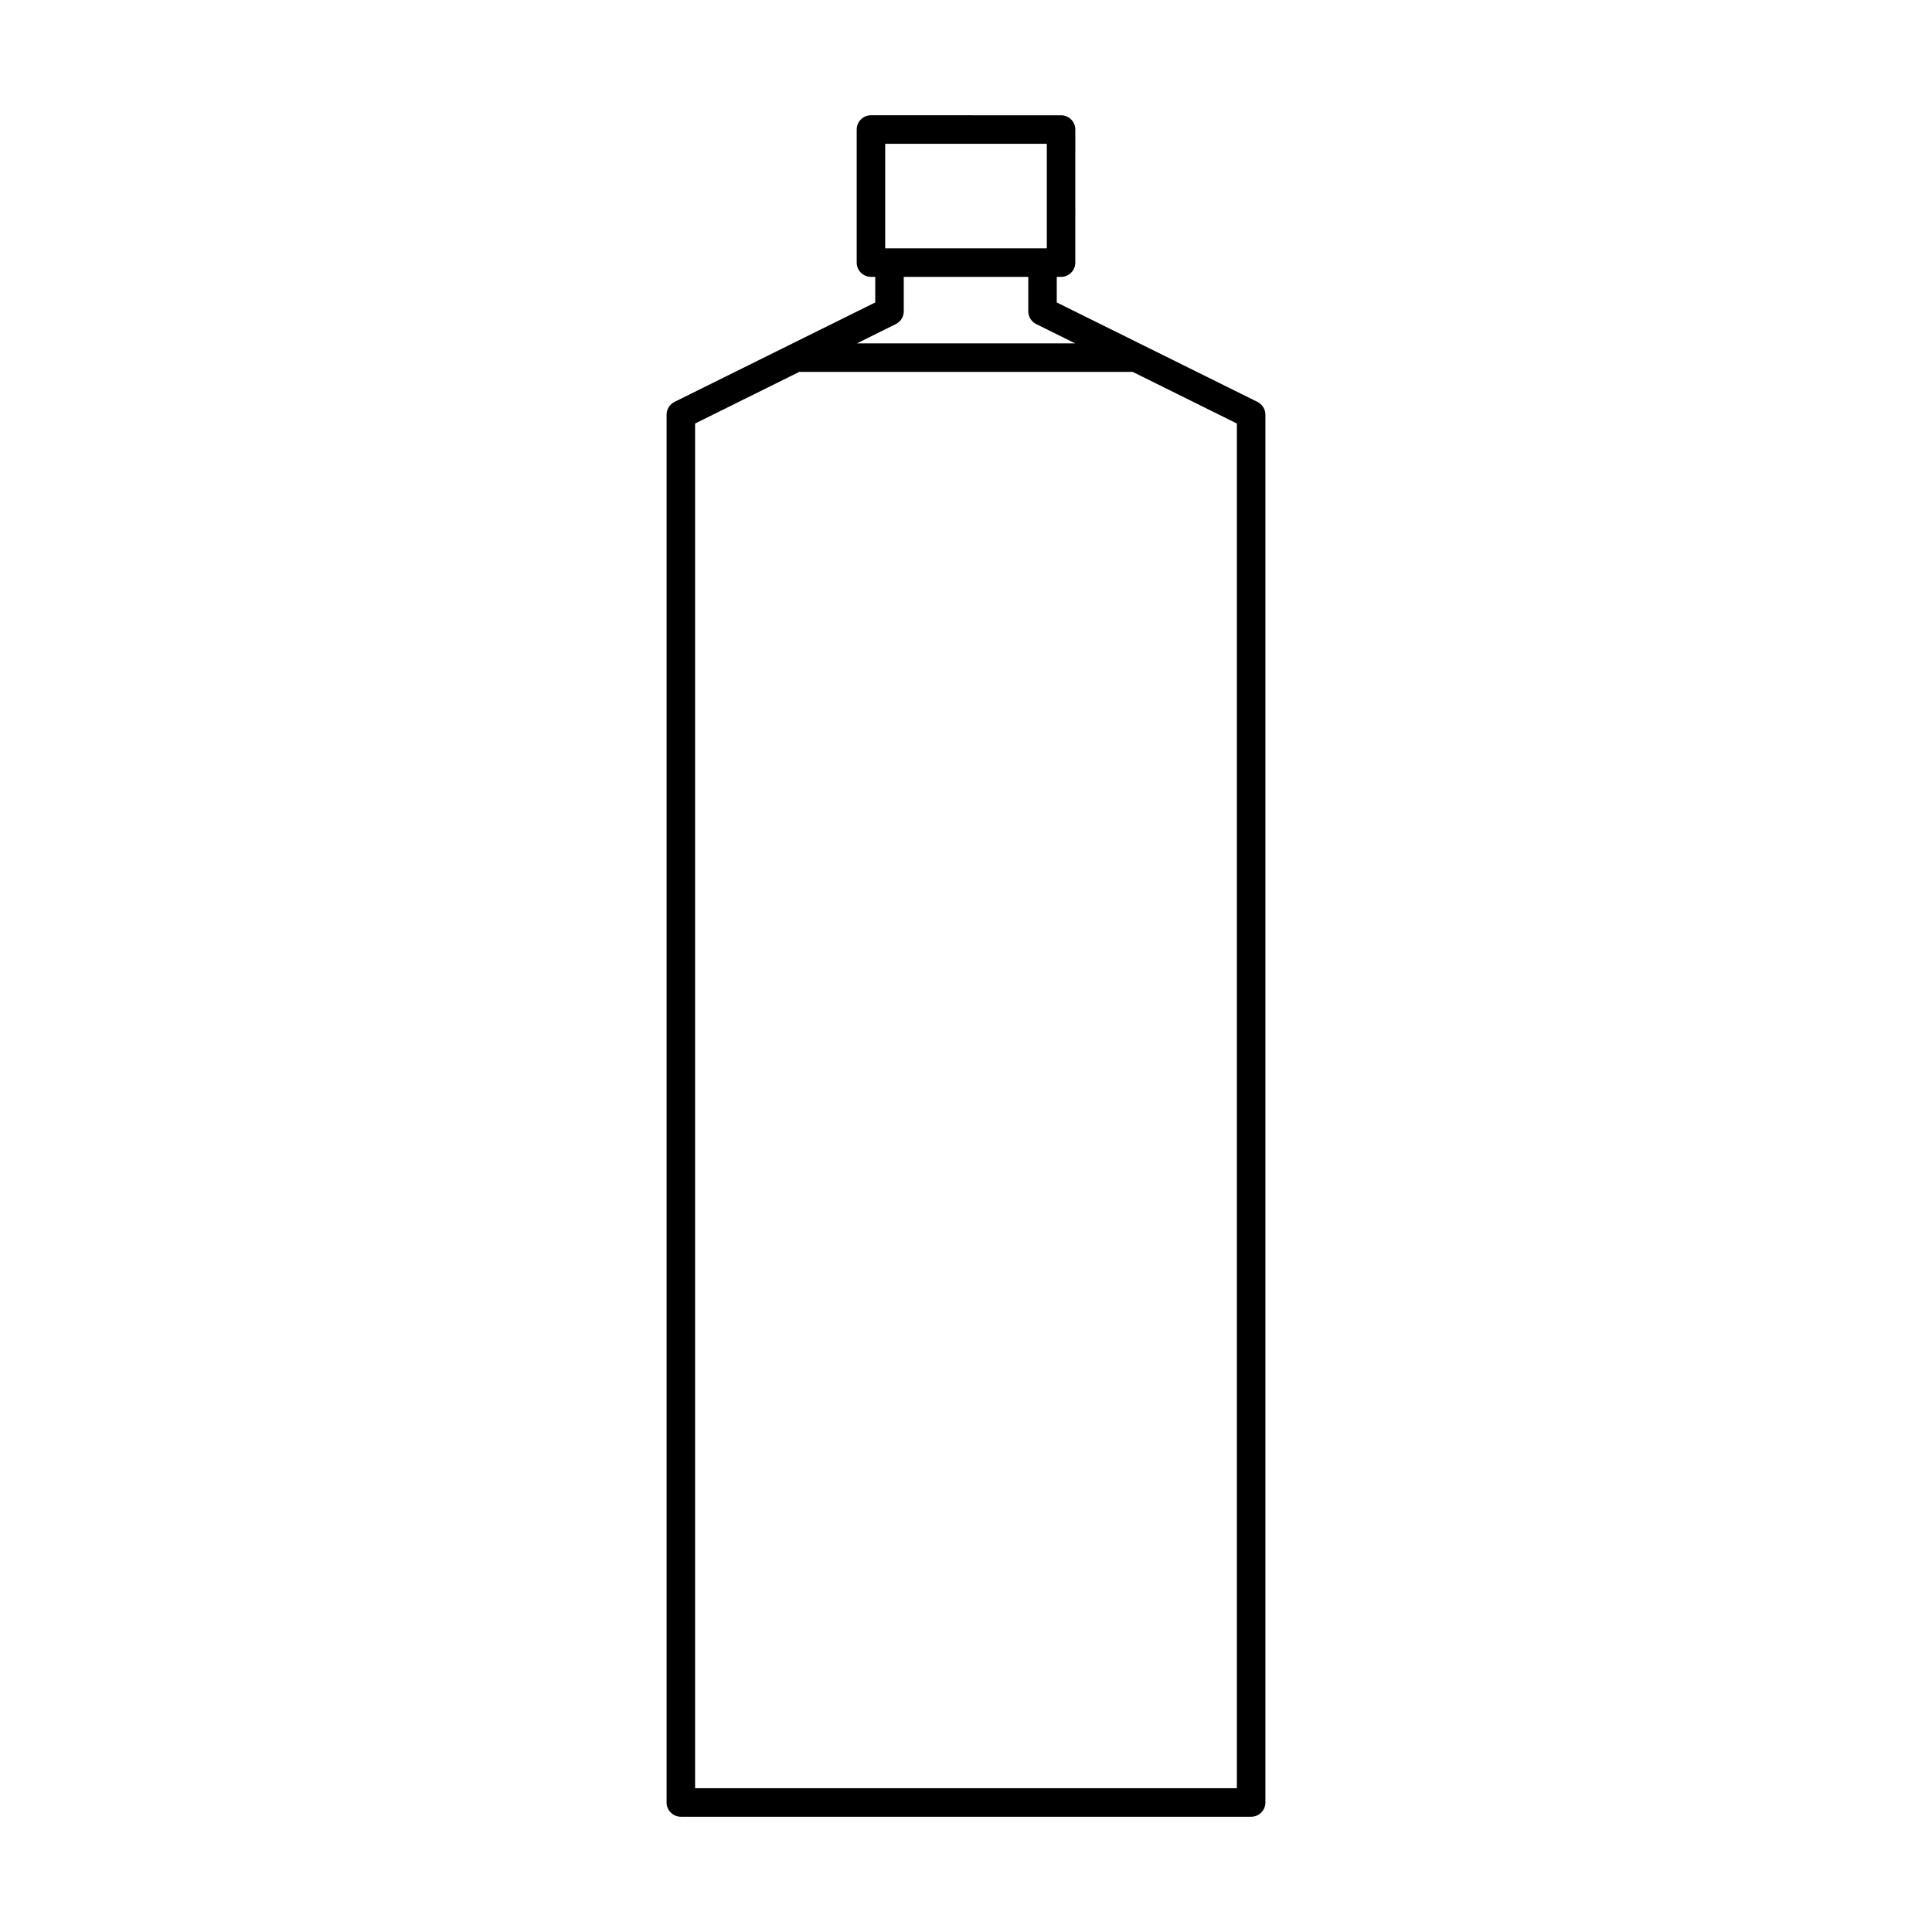 <?xml version="1.0" encoding="UTF-8"?>
<!-- Uploaded to: SVG Find, www.svgrepo.com, Generator: SVG Find Mixer Tools -->
<svg fill="#000000" width="800px" height="800px" version="1.1" viewBox="144 144 512 512" xmlns="http://www.w3.org/2000/svg">
 <path d="m477.25 250.51-53.195-26.355v-6.785h1.137c2.086 0 3.777-1.691 3.777-3.777l0.004-35.266c0-2.086-1.691-3.777-3.777-3.777l-50.383-0.004c-2.086 0-3.777 1.691-3.777 3.777v35.266c0 2.086 1.691 3.777 3.777 3.777h1.137v6.785l-53.195 26.355c-1.285 0.645-2.102 1.953-2.102 3.391v367.78c0 2.086 1.691 3.777 3.777 3.777h151.14c2.086 0 3.777-1.691 3.777-3.777v-367.78c0-1.438-0.809-2.746-2.102-3.387zm-98.66-68.406h42.824v27.711h-41.688l-1.137-0.004zm2.816 47.781c1.285-0.637 2.102-1.949 2.102-3.387v-9.129h32.996v9.129c0 1.438 0.812 2.746 2.102 3.387l10.328 5.117h-57.855zm90.391 388.01h-143.59v-361.66l27.613-13.68h88.352l27.613 13.68v361.66z"/>
</svg>